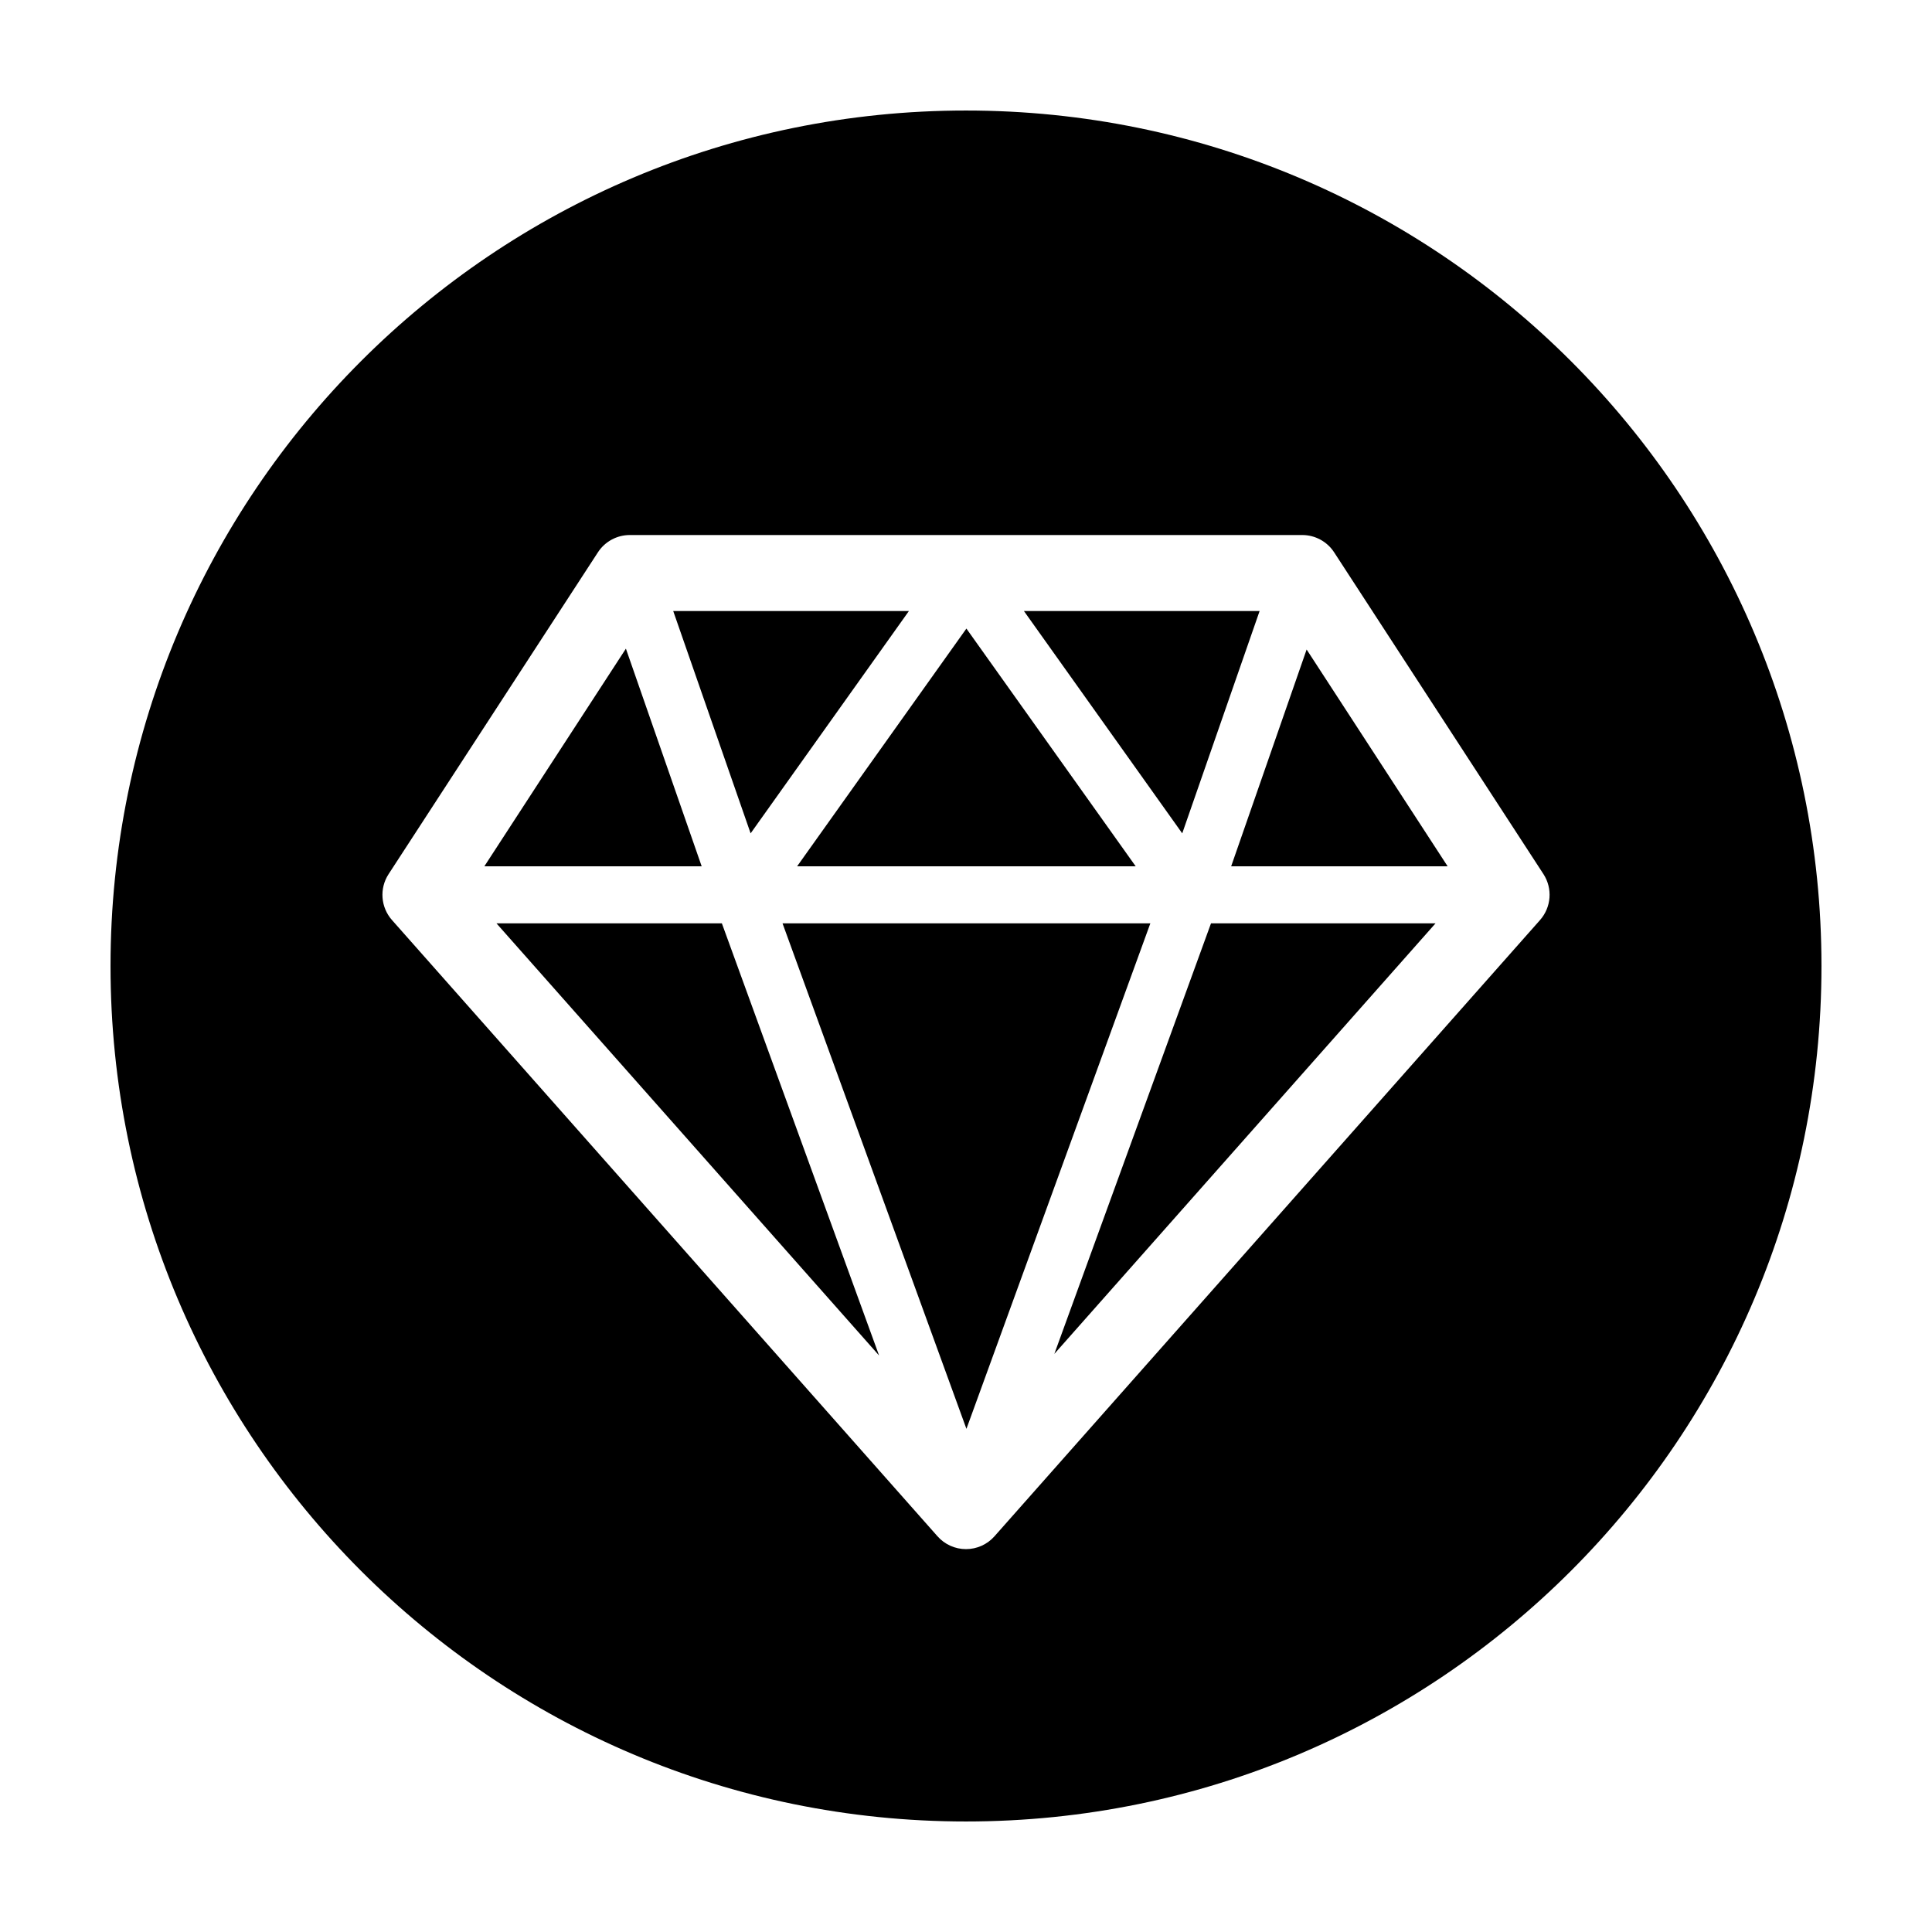 <?xml version="1.0" encoding="UTF-8"?>
<!-- Uploaded to: ICON Repo, www.svgrepo.com, Generator: ICON Repo Mixer Tools -->
<svg fill="#000000" width="800px" height="800px" version="1.1" viewBox="144 144 512 512" xmlns="http://www.w3.org/2000/svg">
 <g>
  <path d="m384.87 305.93h-62.461l20.512 58.918z"/>
  <path d="m275.57 388.7 101.4 114.53-41.664-114.53z"/>
  <path d="m309.87 315.9-37.512 57.68h57.594z"/>
  <path d="m477.81 305.93h-62.457l41.953 58.918z"/>
  <path d="m444.97 373.58-44.863-63.004-44.863 63.004z"/>
  <path d="m351.38 388.7 48.734 133.96 48.738-133.96z"/>
  <path d="m470.27 373.58h57.367l-37.367-57.453z"/>
  <path d="m423.41 502.8 101.02-114.1h-59.504z"/>
  <path d="m400 173.29c-125.21 0-226.71 101.5-226.71 226.71 0 125.21 101.5 226.71 226.71 226.71s226.71-101.5 226.71-226.71c-0.004-125.21-101.5-226.71-226.71-226.71zm152.12 214.54-144.58 163.31c-1.91 2.16-4.66 3.394-7.543 3.394-2.883 0-5.633-1.234-7.543-3.394l-144.57-163.31c-3.008-3.394-3.375-8.379-0.906-12.176l55.48-85.289c1.859-2.856 5.039-4.578 8.449-4.578h178.2c3.41 0 6.59 1.723 8.449 4.578l55.48 85.289c2.461 3.797 2.09 8.781-0.918 12.176z"/>
 </g>
</svg>
